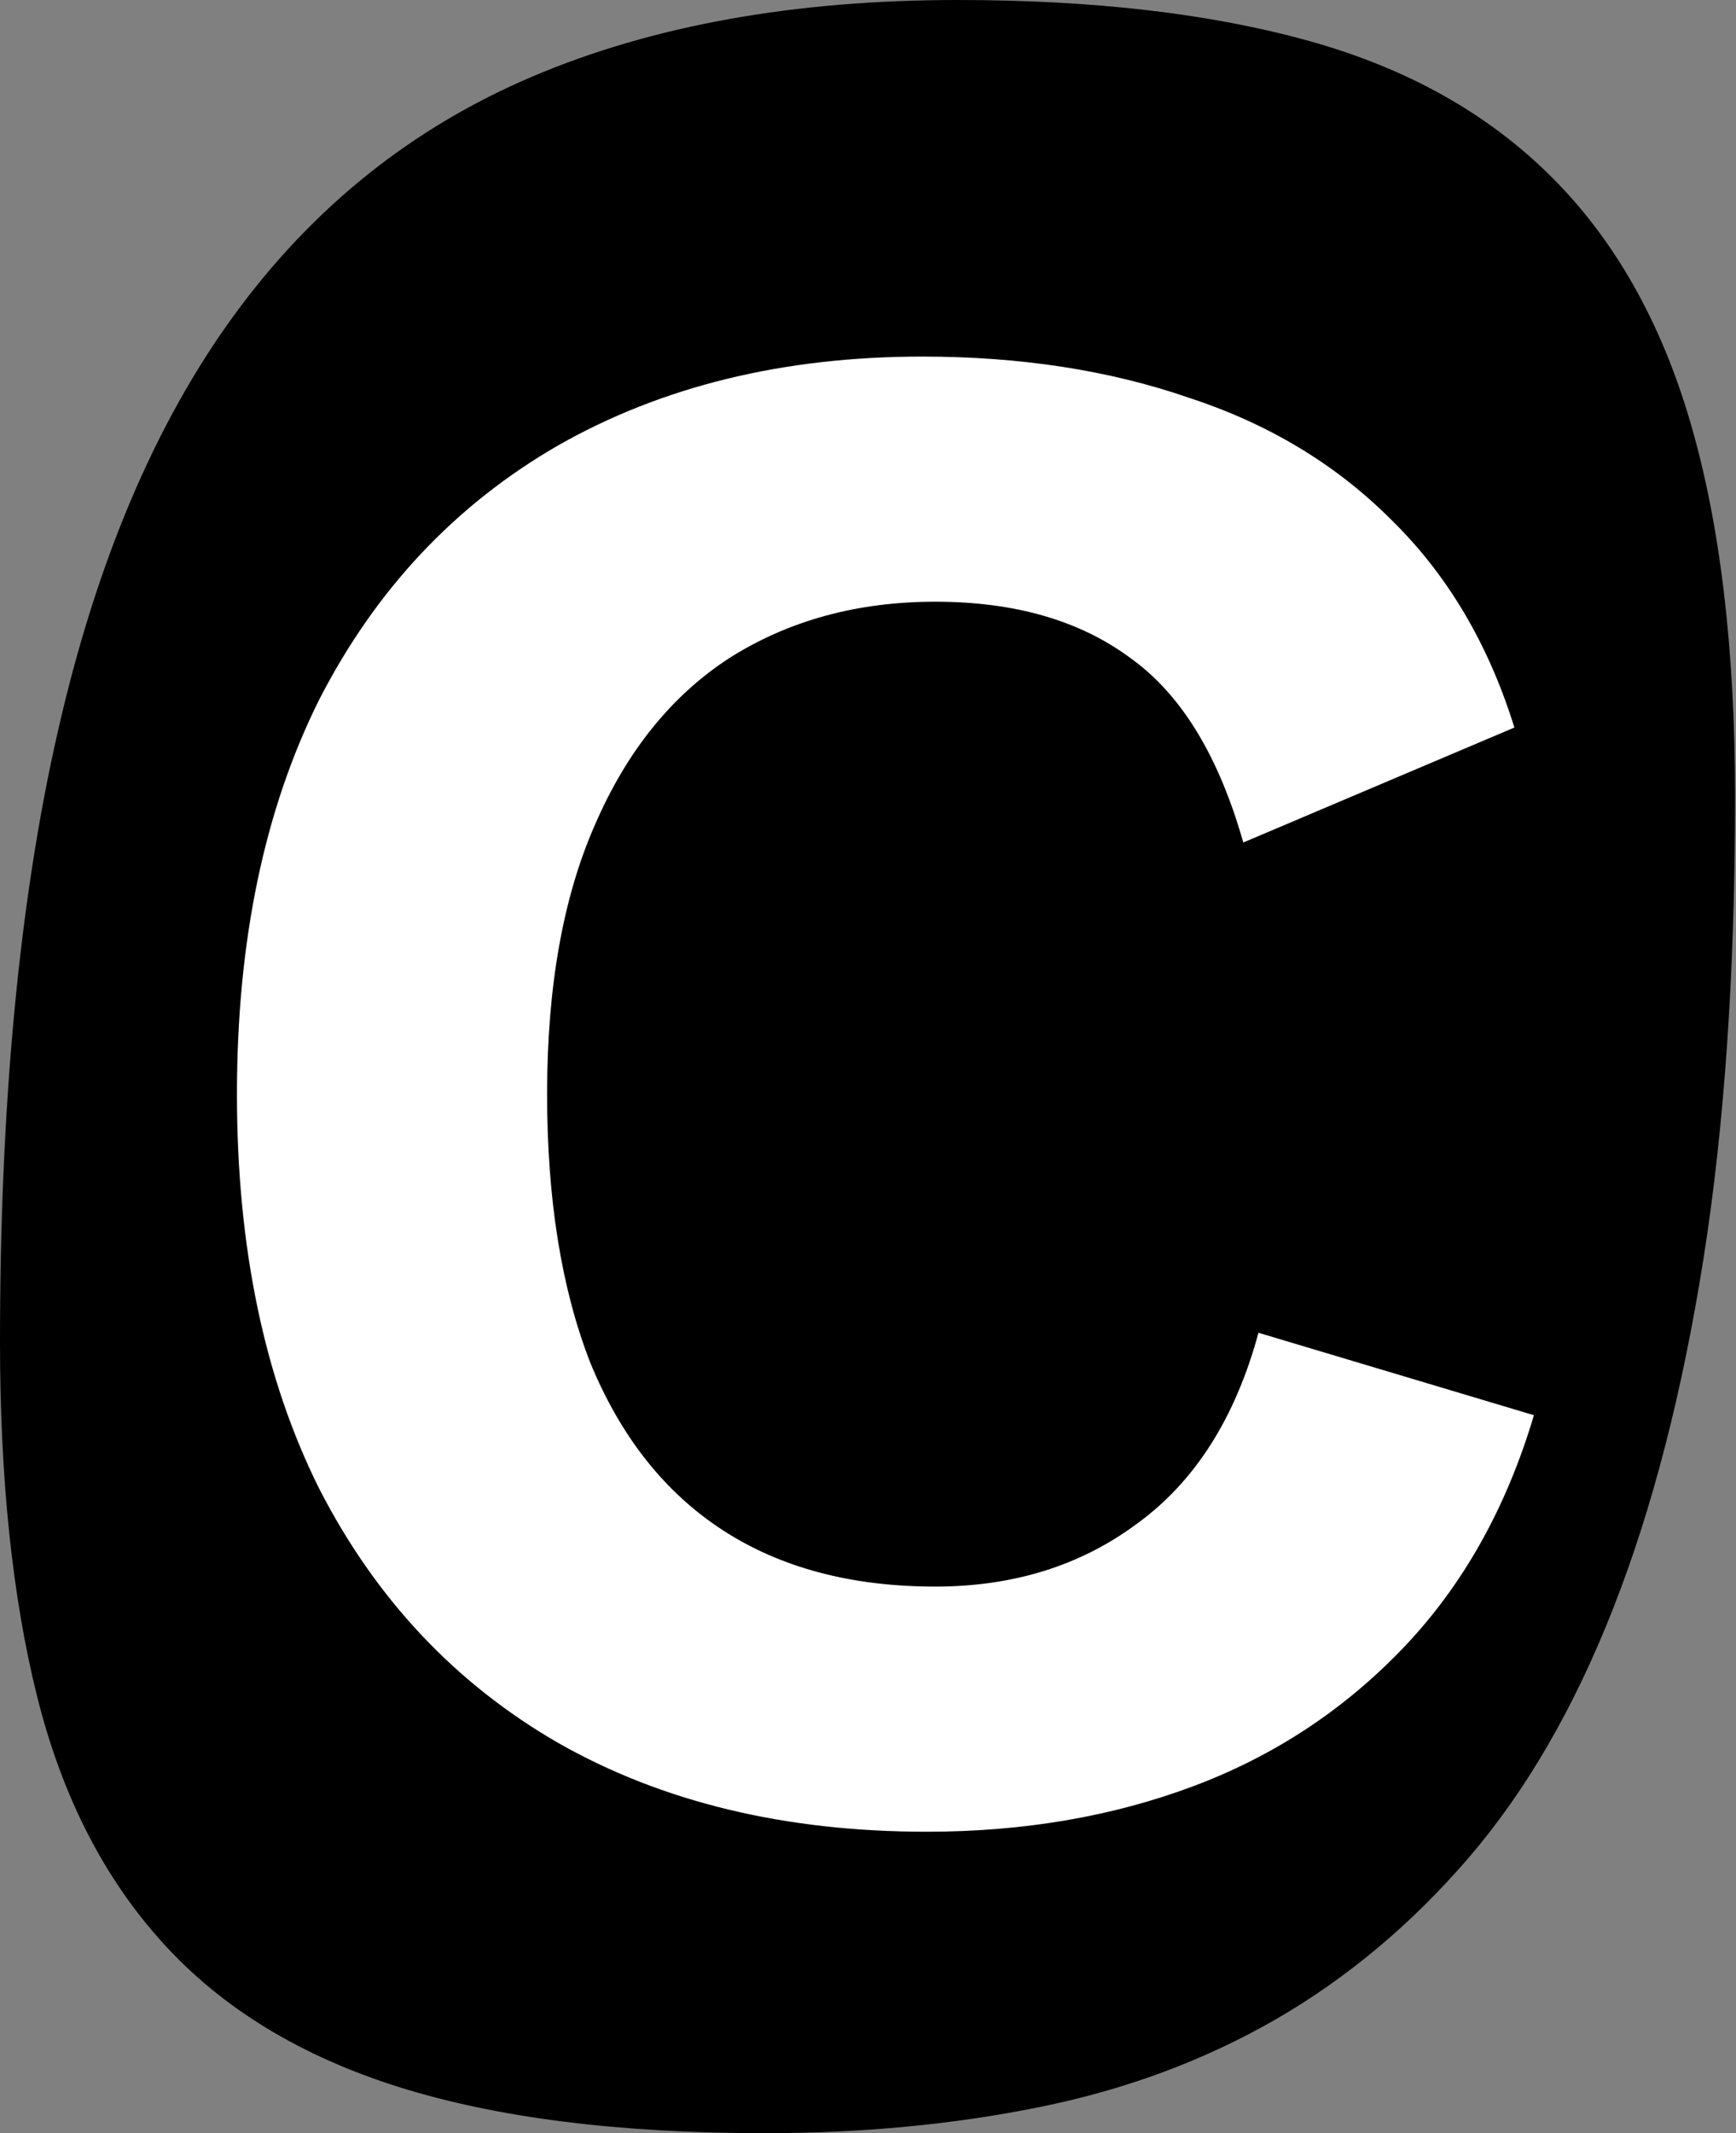 <svg xmlns="http://www.w3.org/2000/svg" width="407" height="500" fill="none"><rect width="100%" height="100%" fill="#808080" stroke="none"/><path fill="#000" d="M396.305 99.006c-6.927-23.731-17.889-42.977-32.722-57.694-14.849-14.762-33.725-25.32-56.674-31.708C283.946 3.204 256.485 0 224.515 0c-38.296 0-71.555 5.976-99.675 17.933C96.65 29.901 73.31 48.577 54.818 73.97c-18.516 25.41-32.285 57.943-41.285 97.616C4.484 211.257 0 258.912 0 314.512c0 32.266 2.916 60.02 8.746 83.291 5.831 23.263 15.678 42.51 29.53 57.707 13.78 15.197 32.202 26.423 55.158 33.65C116.39 496.387 145.023 500 179.23 500c22.859 0 44.328-2.024 64.509-6.125 20.164-4.075 38.611-10.918 55.352-20.554 16.721-9.661 31.836-22.297 45.323-37.98 13.416-15.659 24.685-35.104 33.809-58.4 9.143-23.27 16.191-50.55 21.149-81.88 4.947-31.331 7.406-67.401 7.406-108.202 0-34.841-3.511-64.12-10.474-87.853z"/><path fill="#fff" d="M359.618 331.716c-6.44 21.695-16.61 39.83-30.508 54.406-13.898 14.577-30.339 25.424-49.322 32.543-18.983 7.118-39.831 10.678-62.542 10.678-33.221 0-62.034-6.949-86.441-20.848-24.068-13.898-42.712-33.728-55.932-59.491-12.882-25.763-19.322-56.61-19.322-92.542 0-35.933 6.44-66.78 19.322-92.543 13.22-25.762 31.864-45.593 55.932-59.491 24.407-13.898 52.881-20.848 85.424-20.848 23.05 0 43.898 3.22 62.542 9.661 18.644 6.102 34.407 15.594 47.288 28.475 13.22 12.881 22.881 29.152 28.983 48.813l-63.559 26.95c-5.763-20.339-14.577-34.746-26.441-43.221-11.864-8.813-27.119-13.22-45.763-13.22-18.305 0-34.406 4.407-48.305 13.22-13.559 8.814-24.067 21.865-31.525 39.153-7.458 16.949-11.186 37.966-11.186 63.051 0 24.745 3.389 45.762 10.169 63.05 7.119 17.289 17.458 30.339 31.017 39.153 13.559 8.813 30.169 13.22 49.83 13.22 18.306 0 34.068-4.915 47.289-14.746 13.559-9.83 23.05-24.745 28.474-44.745l64.576 19.322z"/></svg>